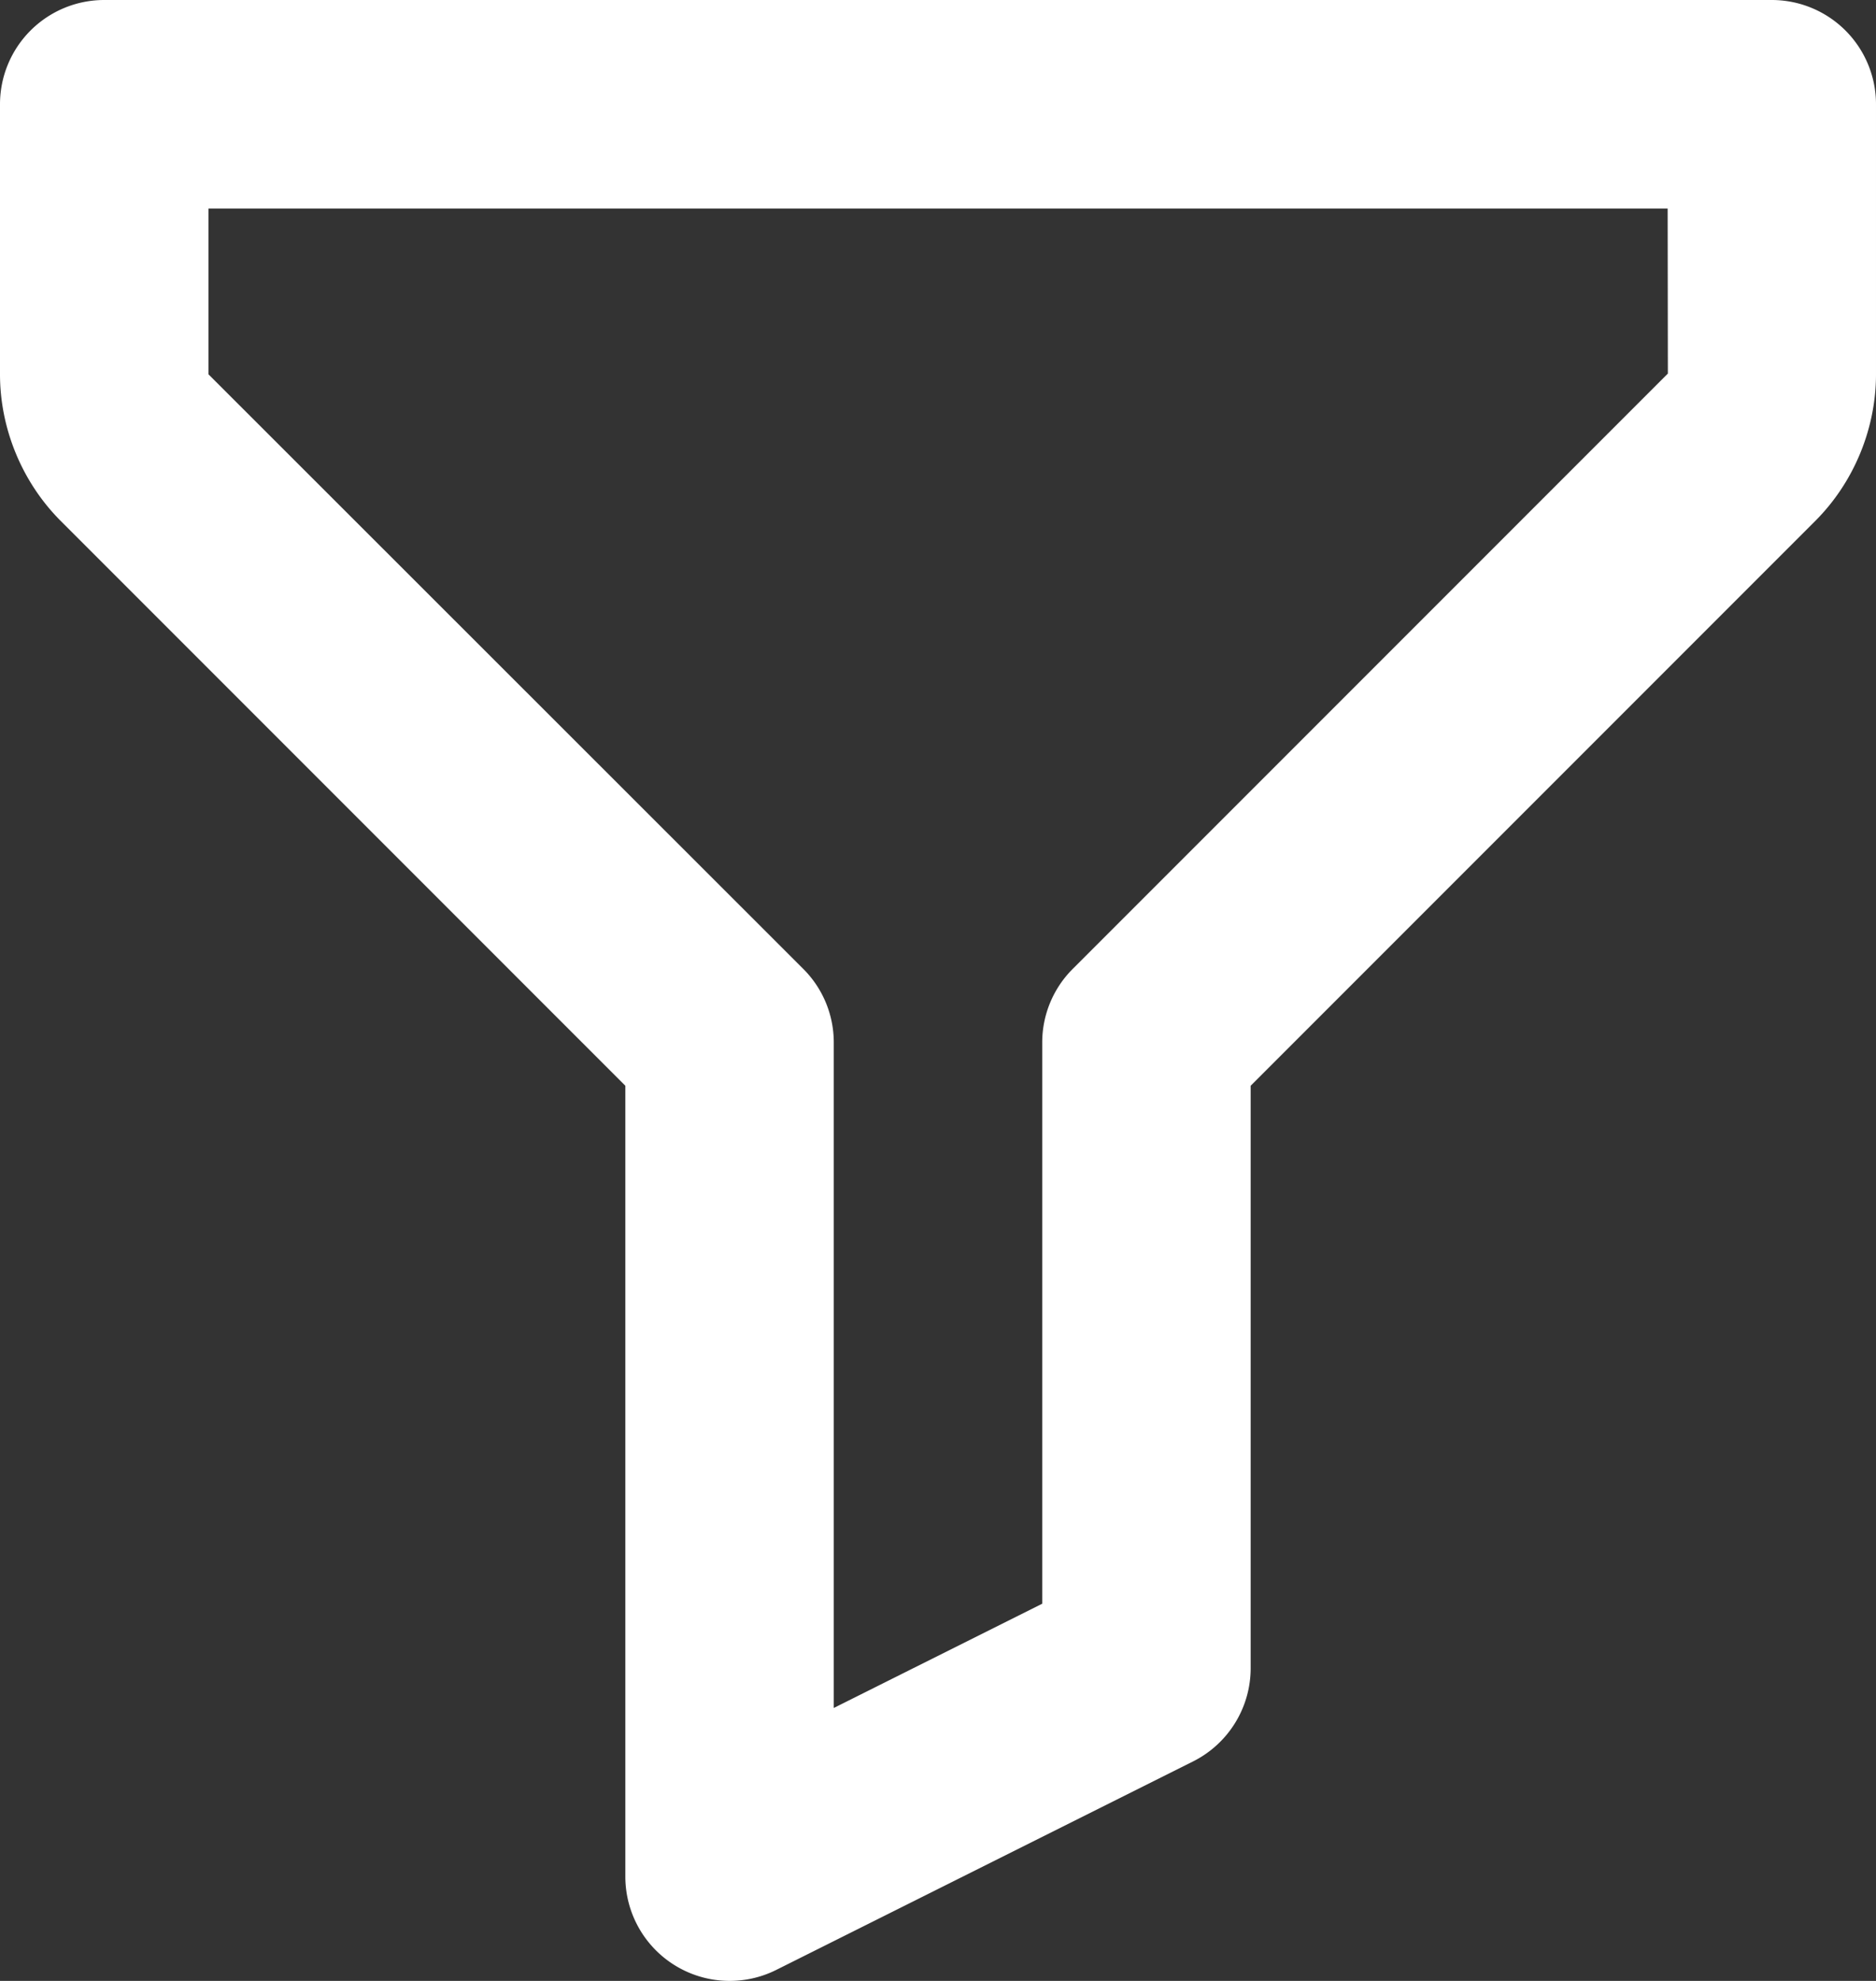 <svg width="18" height="19" fill="none" xmlns="http://www.w3.org/2000/svg"><rect width="100%" height="100%" fill="#333333" stroke="none"/><path d="M17 0H1a1 1 0 00-1 1v2.59c0 .523.213 1.037.583 1.407L6 10.414V18a1.001 1.001 0 001.447.895l4-2c.339-.17.553-.516.553-.895v-5.586l5.417-5.417c.37-.37.583-.884.583-1.407V1a1 1 0 00-1-1zm-6.707 9.293A.997.997 0 0010 10v5.382l-2 1V10a.996.996 0 00-.293-.707L2 3.59V2h14.001l.002 1.583-5.71 5.71z" fill="#fff"/></svg>